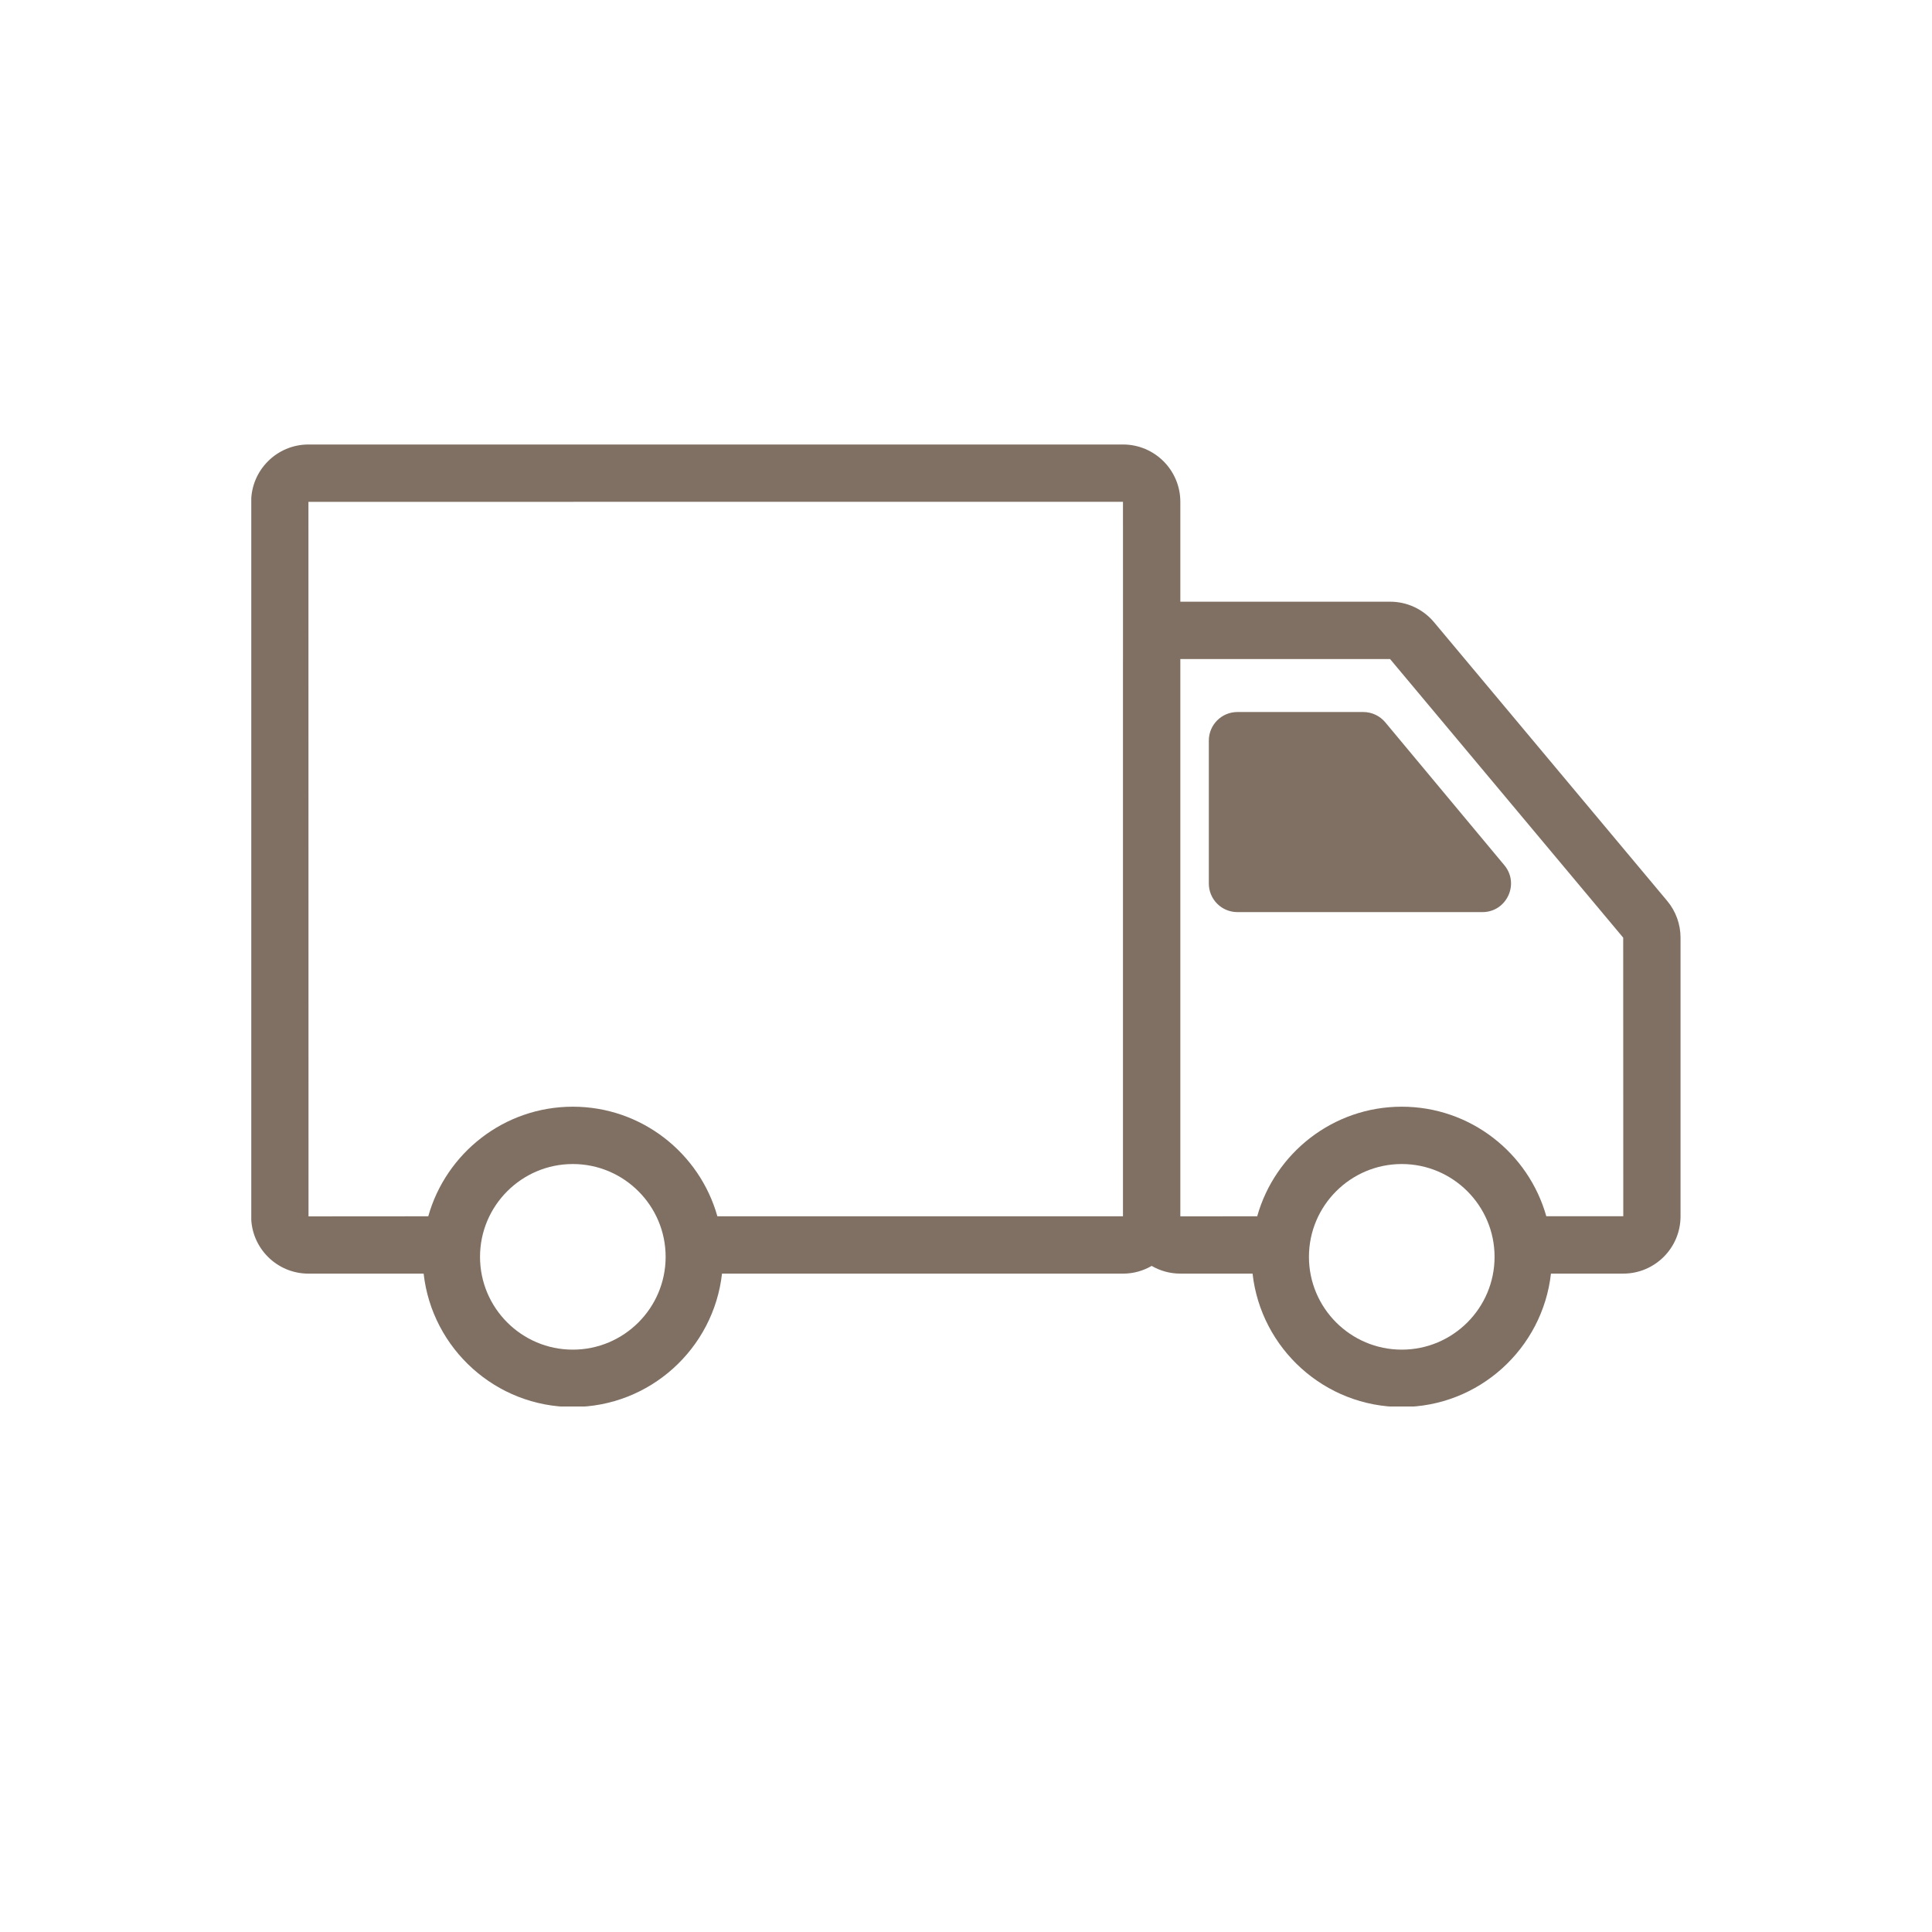 <svg version="1.0" preserveAspectRatio="xMidYMid meet" height="500" viewBox="0 0 375 375" zoomAndPan="magnify" width="500" xmlns:xlink="http://www.w3.org/1999/xlink" xmlns="http://www.w3.org/2000/svg"><defs><clipPath id="3f877ea56e"><path clip-rule="nonzero" d="M 48.773 86.25 L 326.273 86.25 L 326.273 273 L 48.773 273 Z M 48.773 86.25"></path></clipPath></defs><rect fill-opacity="1" height="450" y="-37.5" fill="#ffffff" width="450" x="-37.5"></rect><rect fill-opacity="1" height="450" y="-37.5" fill="#ffffff" width="450" x="-37.5"></rect><g clip-path="url(#3f877ea56e)"><path fill-rule="nonzero" fill-opacity="1" d="M 323.602 174.867 L 278.348 120.773 C 276.23 118.242 273.121 116.789 269.824 116.789 L 229.102 116.789 L 229.102 97.395 C 229.102 91.266 224.113 86.277 217.984 86.277 L 59.867 86.277 C 53.734 86.277 48.75 91.266 48.75 97.395 L 48.75 236.098 C 48.75 242.227 53.734 247.211 59.867 247.211 L 82.227 247.211 C 83.852 261.754 96.215 273.098 111.184 273.098 C 126.152 273.098 138.516 261.754 140.141 247.211 L 217.984 247.211 C 220.008 247.211 221.902 246.66 223.539 245.711 C 225.172 246.656 227.062 247.207 229.082 247.207 L 243.121 247.207 C 244.746 261.75 257.109 273.098 272.082 273.098 C 287.051 273.098 299.414 261.75 301.039 247.207 L 315.078 247.207 C 321.207 247.207 326.191 242.223 326.191 236.094 L 326.191 182 C 326.191 179.391 325.27 176.859 323.602 174.867 Z M 59.867 97.41 L 217.969 97.395 L 217.973 127.84 C 217.973 127.859 217.969 127.883 217.969 127.902 L 217.969 236.082 L 139.242 236.082 C 135.797 223.824 124.527 214.809 111.184 214.809 C 97.84 214.809 86.57 223.824 83.125 236.082 L 59.883 236.098 Z M 111.184 261.965 C 101.25 261.965 93.172 253.887 93.172 243.953 C 93.172 234.02 101.25 225.938 111.184 225.938 C 121.117 225.938 129.199 234.02 129.199 243.953 C 129.199 253.887 121.117 261.965 111.184 261.965 Z M 272.082 261.965 C 262.148 261.965 254.066 253.887 254.066 243.953 C 254.066 234.02 262.148 225.938 272.082 225.938 C 282.016 225.938 290.094 234.02 290.094 243.953 C 290.094 253.887 282.016 261.965 272.082 261.965 Z M 300.137 236.074 C 296.691 223.82 285.422 214.809 272.082 214.809 C 258.738 214.809 247.469 223.824 244.023 236.078 L 229.102 236.094 L 229.102 127.922 L 269.809 127.918 L 315.062 182 L 315.078 236.074 Z M 300.137 236.074" fill="#807063"></path></g><path fill-rule="nonzero" fill-opacity="1" d="M 268.879 140.199 C 267.824 138.938 266.262 138.203 264.617 138.203 L 240.18 138.203 C 237.113 138.203 234.633 140.688 234.633 143.75 L 234.633 171.492 C 234.633 174.559 237.113 177.039 240.18 177.039 L 287.73 177.039 C 292.438 177.039 295.004 171.555 291.996 167.941 Z M 268.879 140.199" fill="#807063"></path></svg>